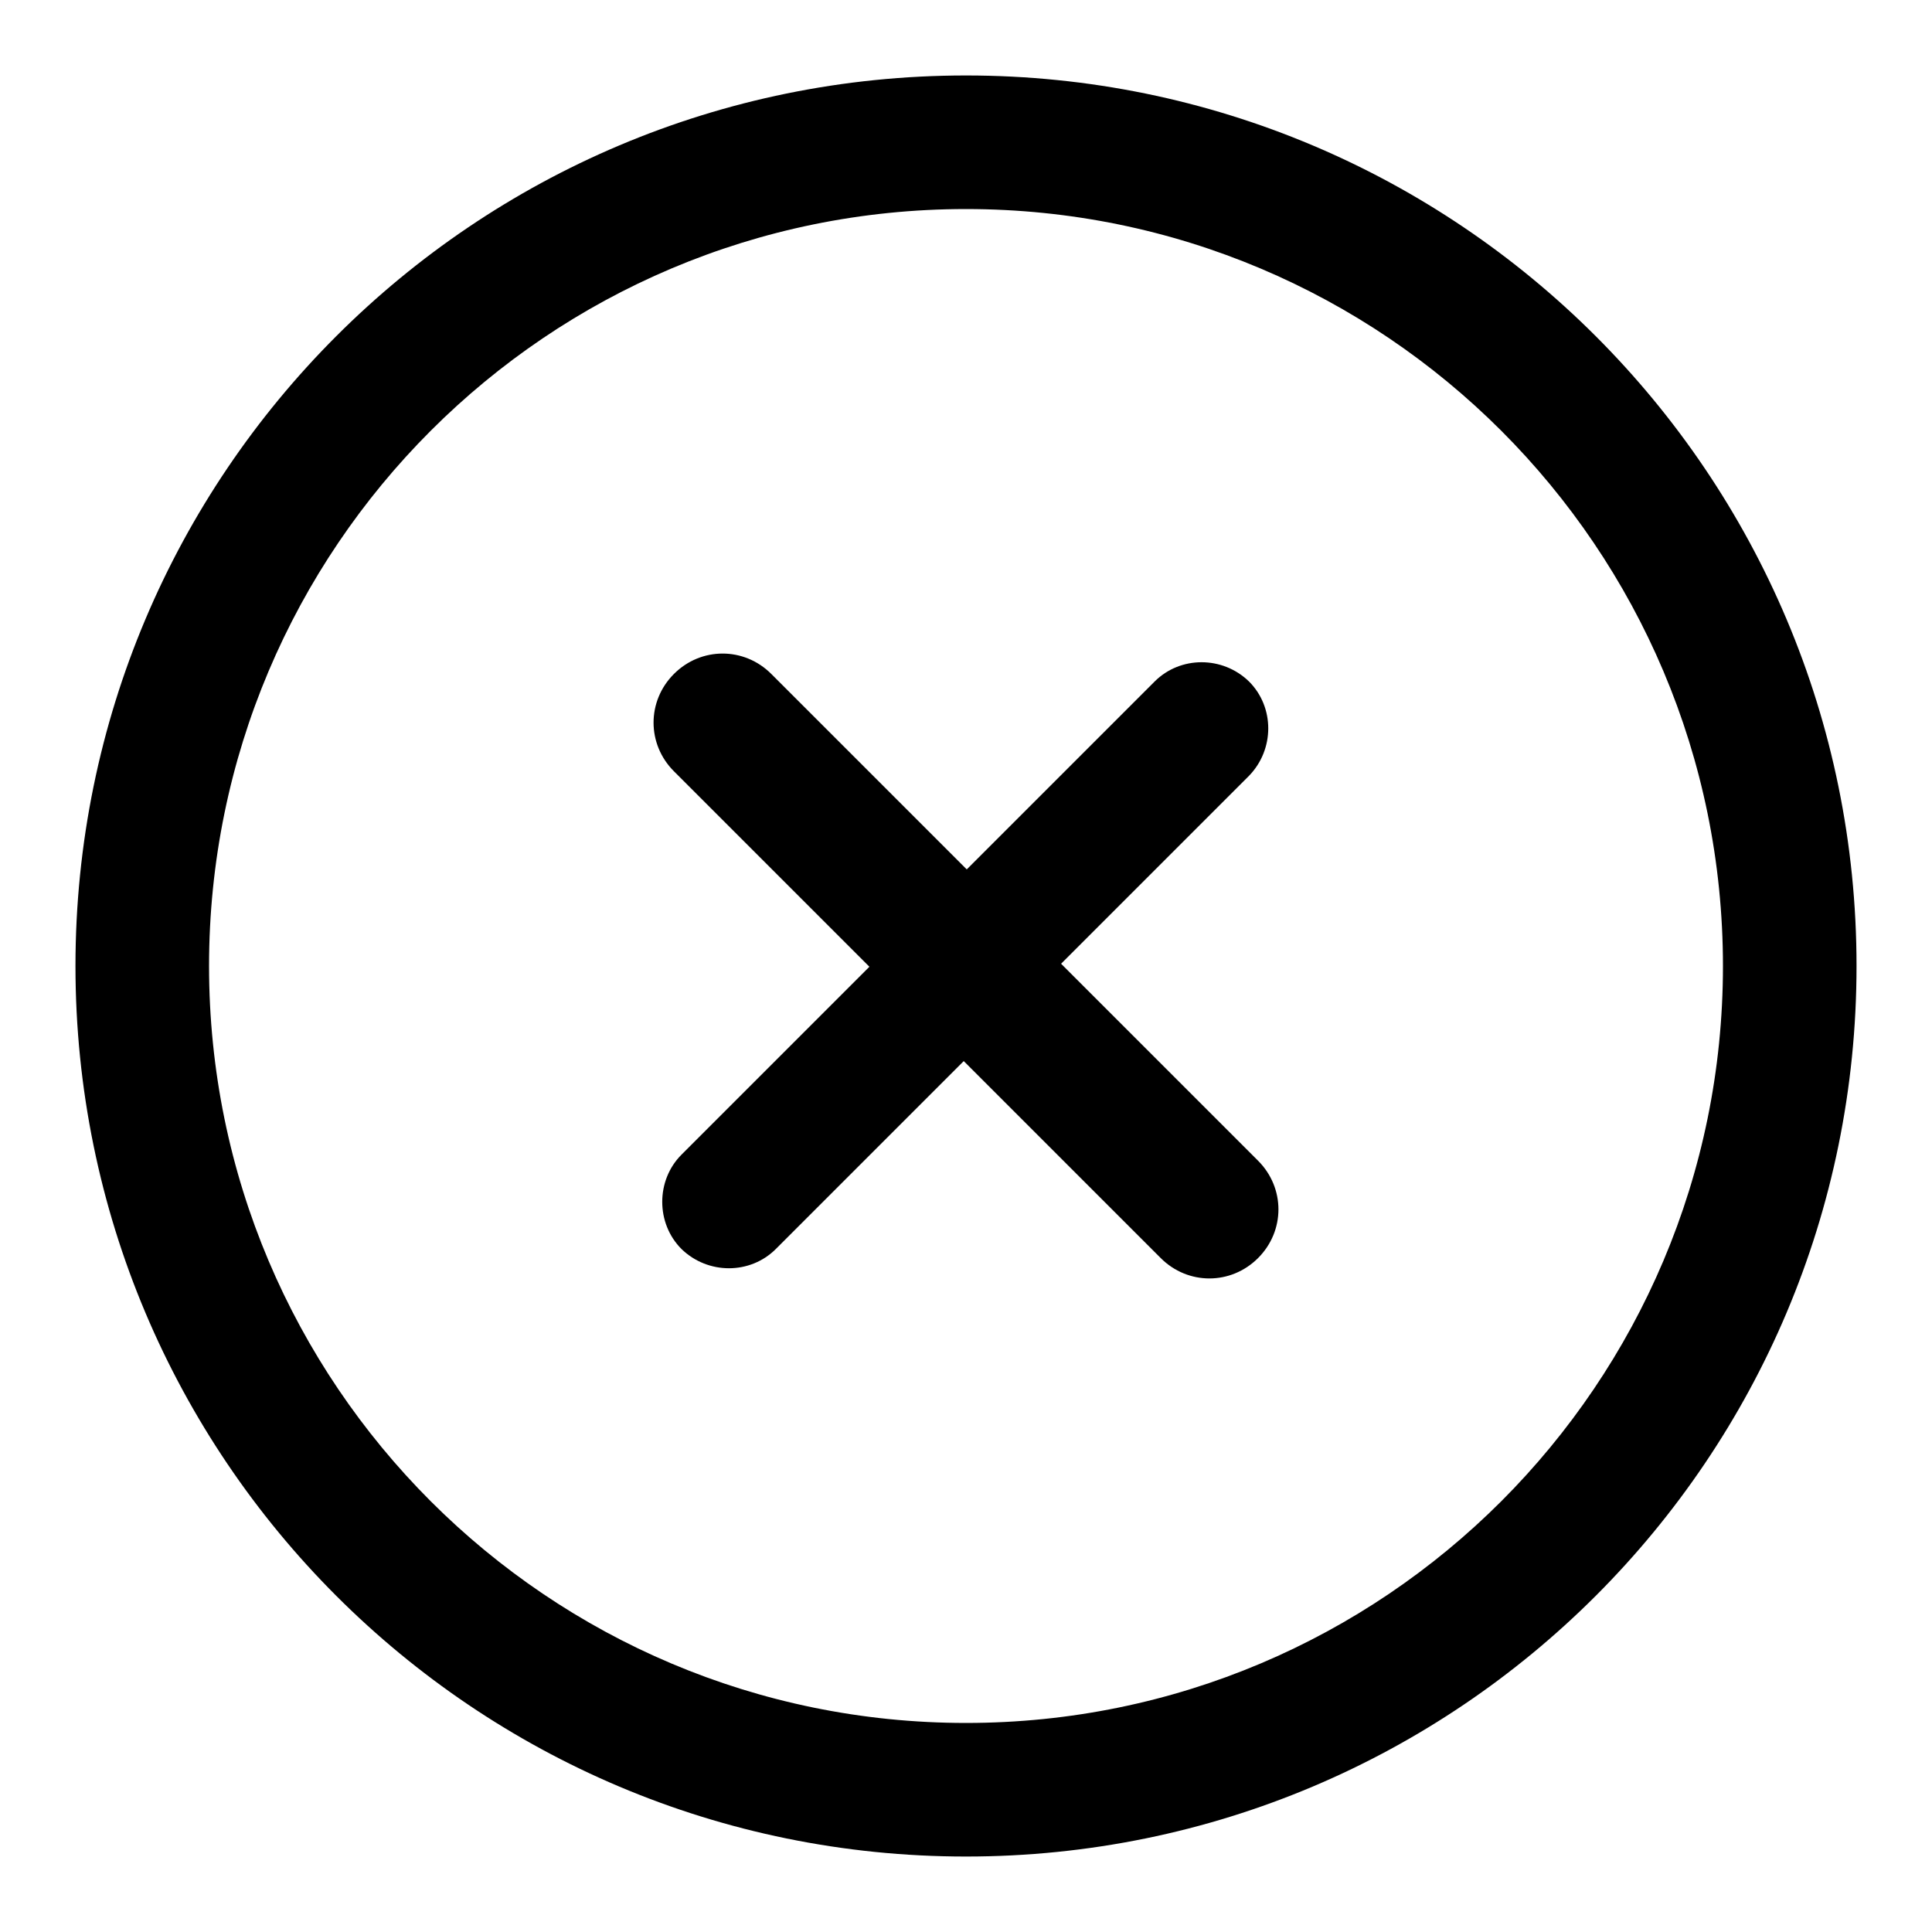<?xml version="1.0" encoding="utf-8"?>
<!-- Svg Vector Icons : http://www.onlinewebfonts.com/icon -->
<!DOCTYPE svg PUBLIC "-//W3C//DTD SVG 1.1//EN" "http://www.w3.org/Graphics/SVG/1.1/DTD/svg11.dtd">
<svg version="1.1" xmlns="http://www.w3.org/2000/svg" xmlns:xlink="http://www.w3.org/1999/xlink" x="0px" y="0px" viewBox="0 0 256 256" enable-background="new 0 0 256 256" xml:space="preserve">
<g><g><path fill="#000000" d="M128,10C62.8,10,10,62.8,10,128c0,65.2,52.8,118,118,118c65.2,0,118-52.8,118-118C246,62.8,193.2,10,128,10z M128,228.3c-55.4,0-100.3-44.9-100.3-100.3C27.7,72.6,72.6,27.7,128,27.7c55.4,0,100.3,44.9,100.3,100.3C228.3,183.4,183.4,228.3,128,228.3z M140.6,127.7l24.9-24.9c3.4-3.5,3.4-9.1,0-12.5c-3.5-3.4-9.1-3.4-12.5,0l-24.9,24.9l-25.9-25.9c-3.6-3.6-9.3-3.6-12.9,0c-3.6,3.6-3.6,9.3,0,12.9l25.9,25.9l-24.9,24.9c-3.4,3.4-3.4,9.1,0,12.5c3.5,3.4,9.1,3.4,12.5,0l24.9-24.9l26.1,26.1c3.6,3.6,9.3,3.6,12.9,0c3.6-3.6,3.6-9.3,0-12.9L140.6,127.7z"/></g></g>
</svg>